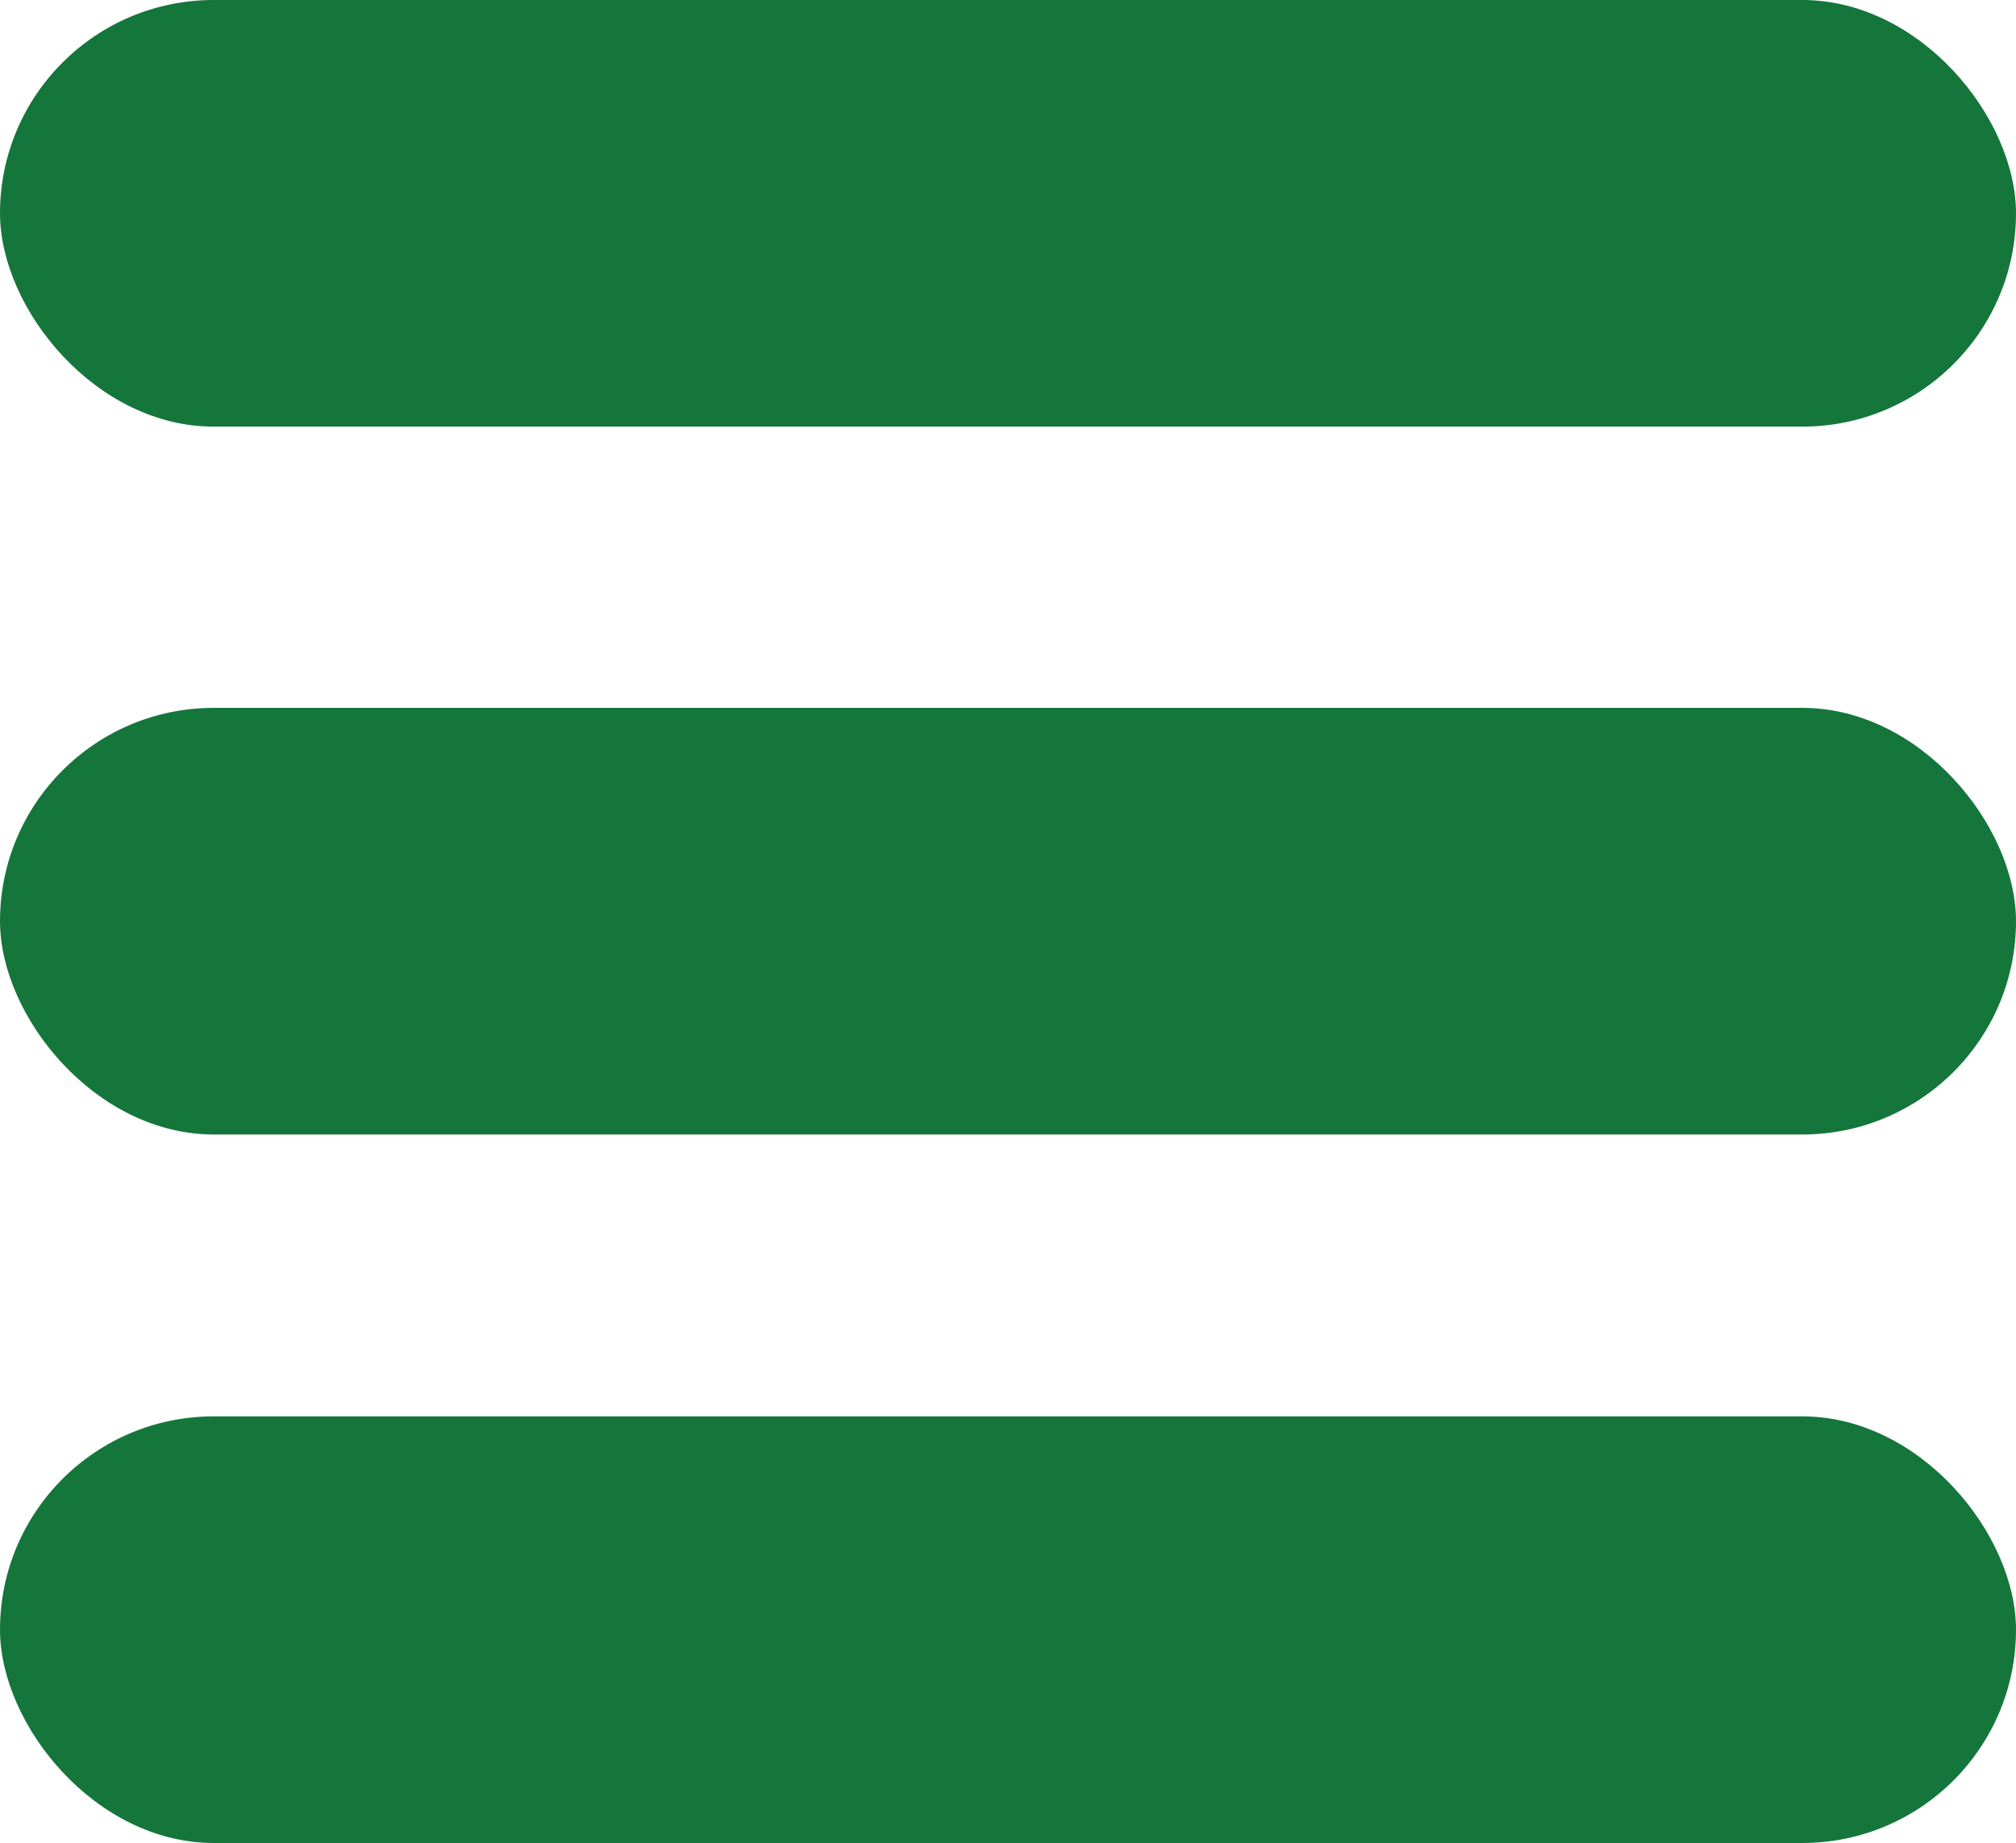 <svg xmlns="http://www.w3.org/2000/svg" viewBox="0 0 31.89 29.16"><defs><style>.cls-1{fill:#15763c;}</style></defs><g id="Layer_2" data-name="Layer 2"><g id="Capa_1" data-name="Capa 1"><rect class="cls-1" width="31.89" height="6.75" rx="3.38"/><rect class="cls-1" y="11.2" width="31.89" height="6.75" rx="3.38"/><rect class="cls-1" y="22.41" width="31.89" height="6.75" rx="3.38"/></g></g></svg>